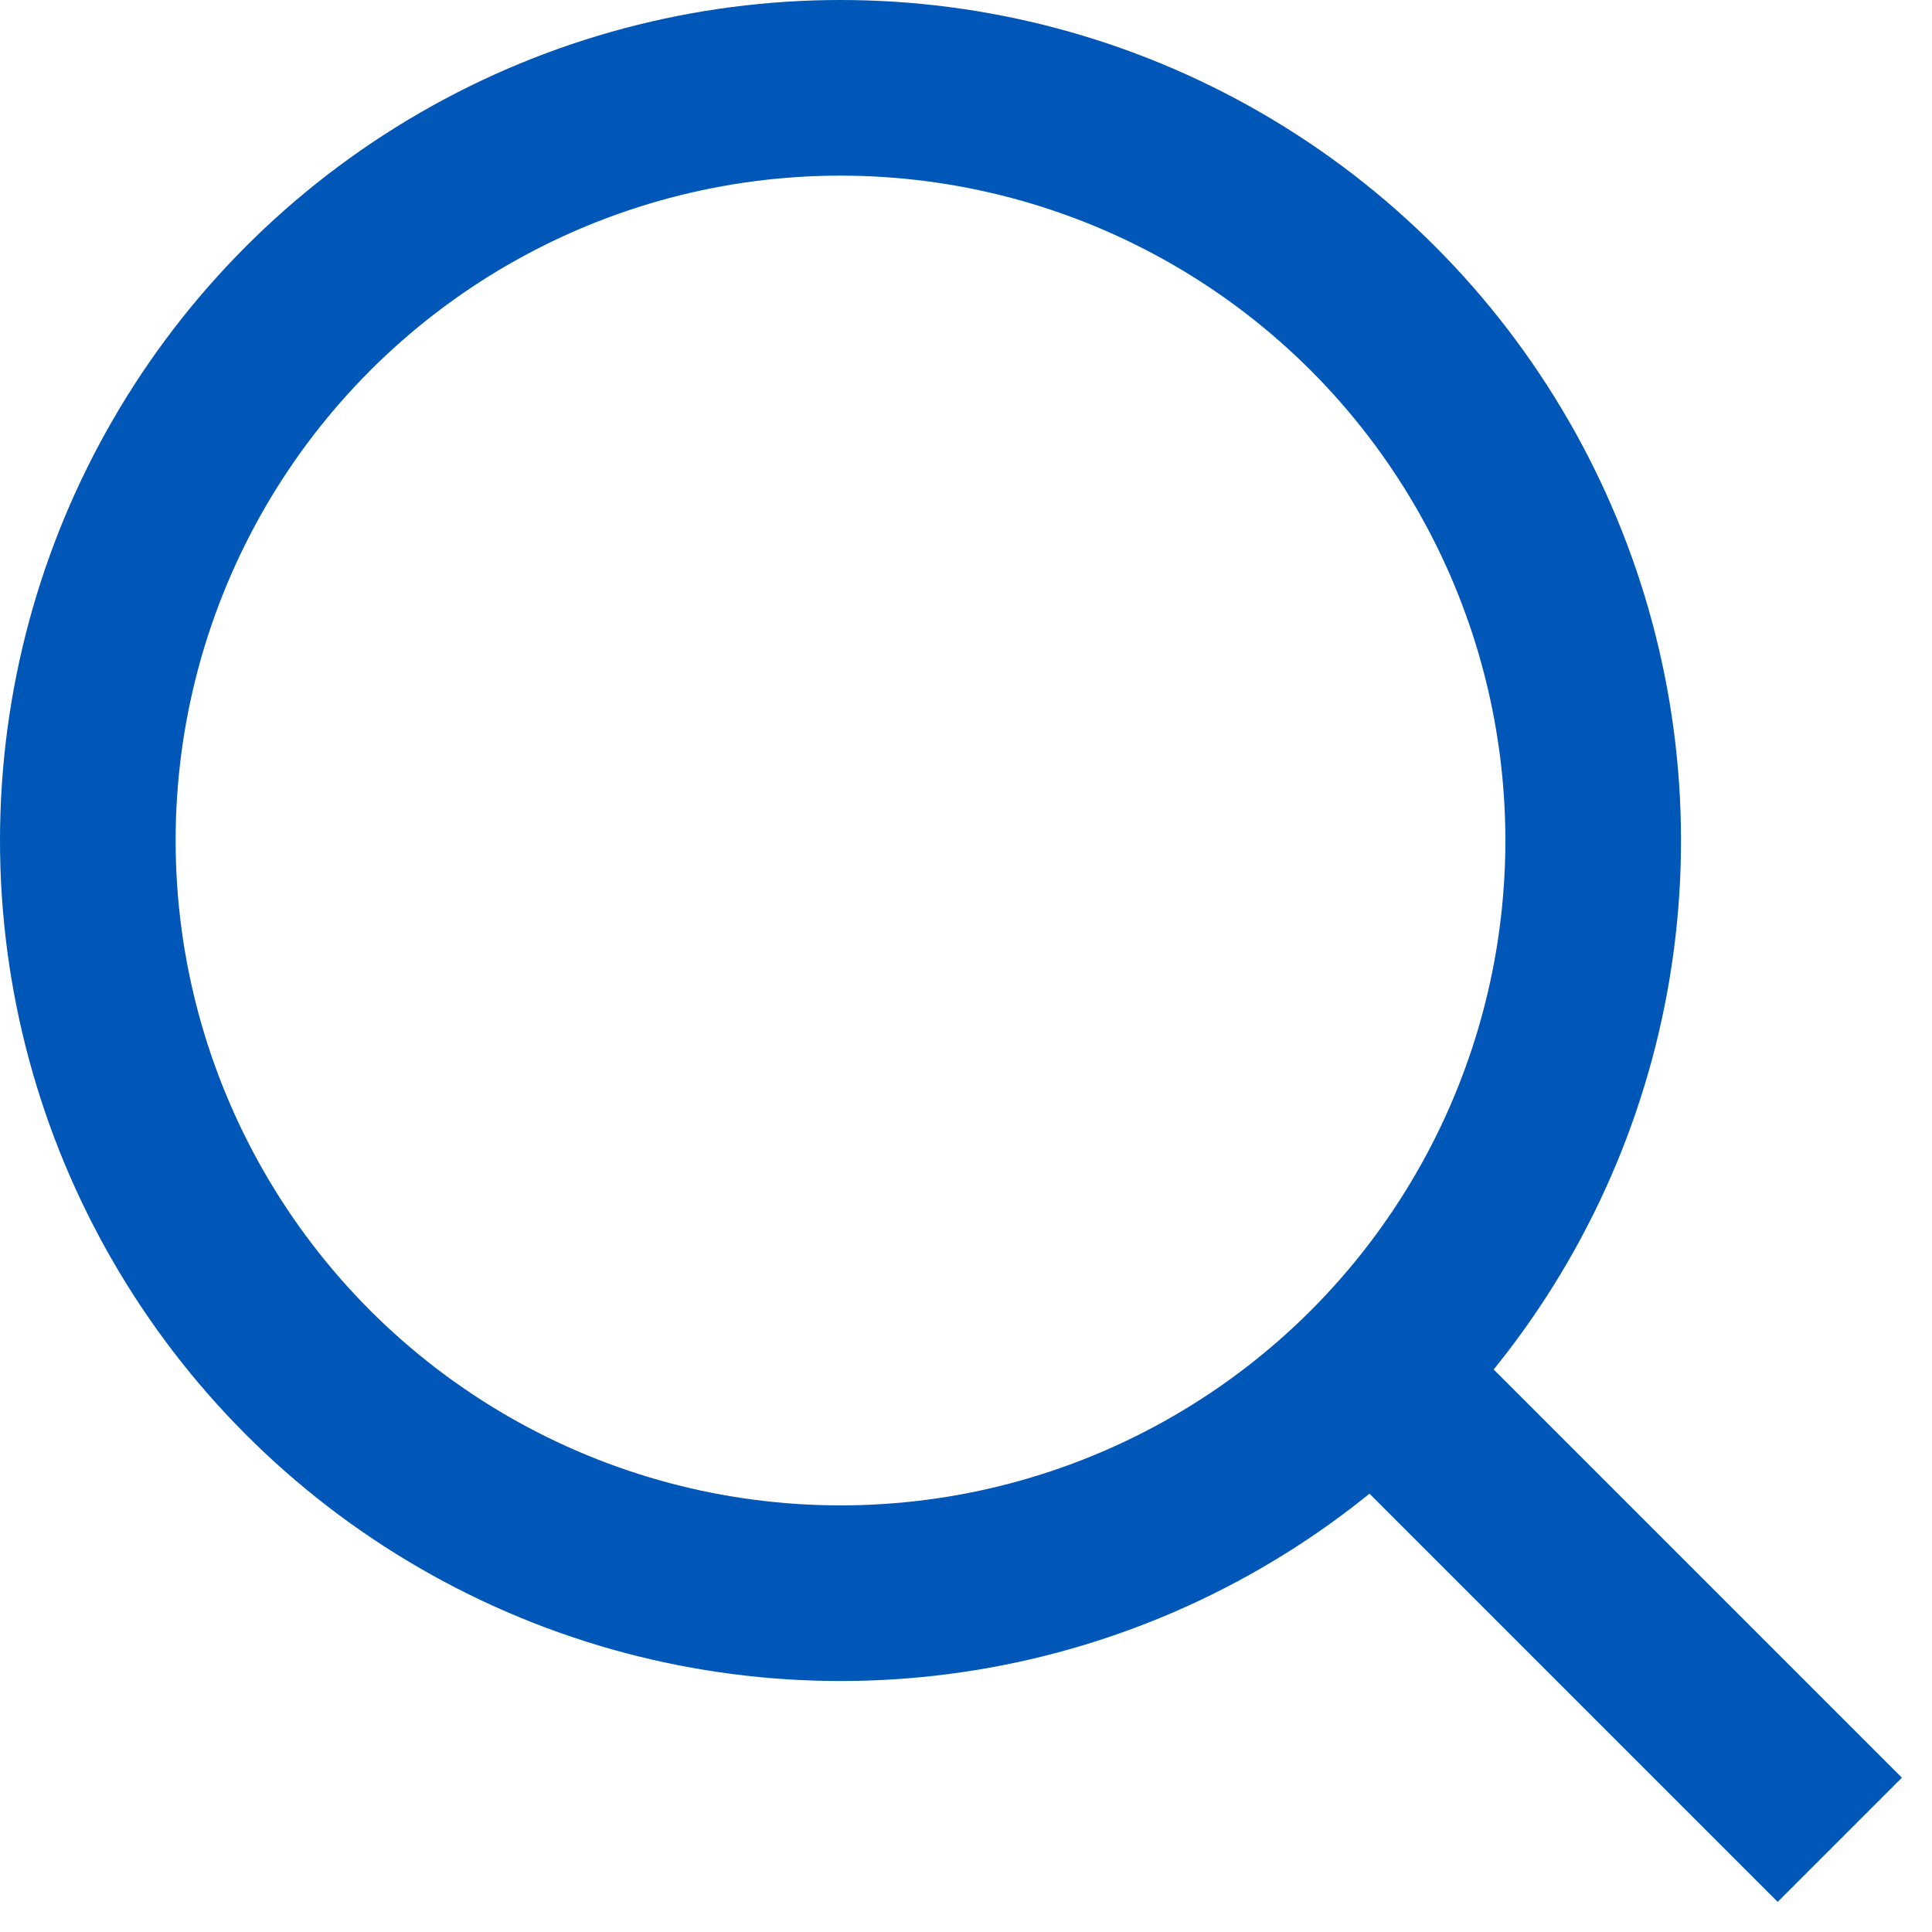 <svg width="22" height="22" viewBox="0 0 22 22" xmlns="http://www.w3.org/2000/svg">
  <g transform="translate(1 1)" stroke-width="2" stroke="#0057B8" fill="none" fill-rule="evenodd">
    <path d="M19.95 19.95l-5.335-5.335"/>
    <circle cx="8.571" cy="8.571" r="8.571"/>
  </g>
</svg>
